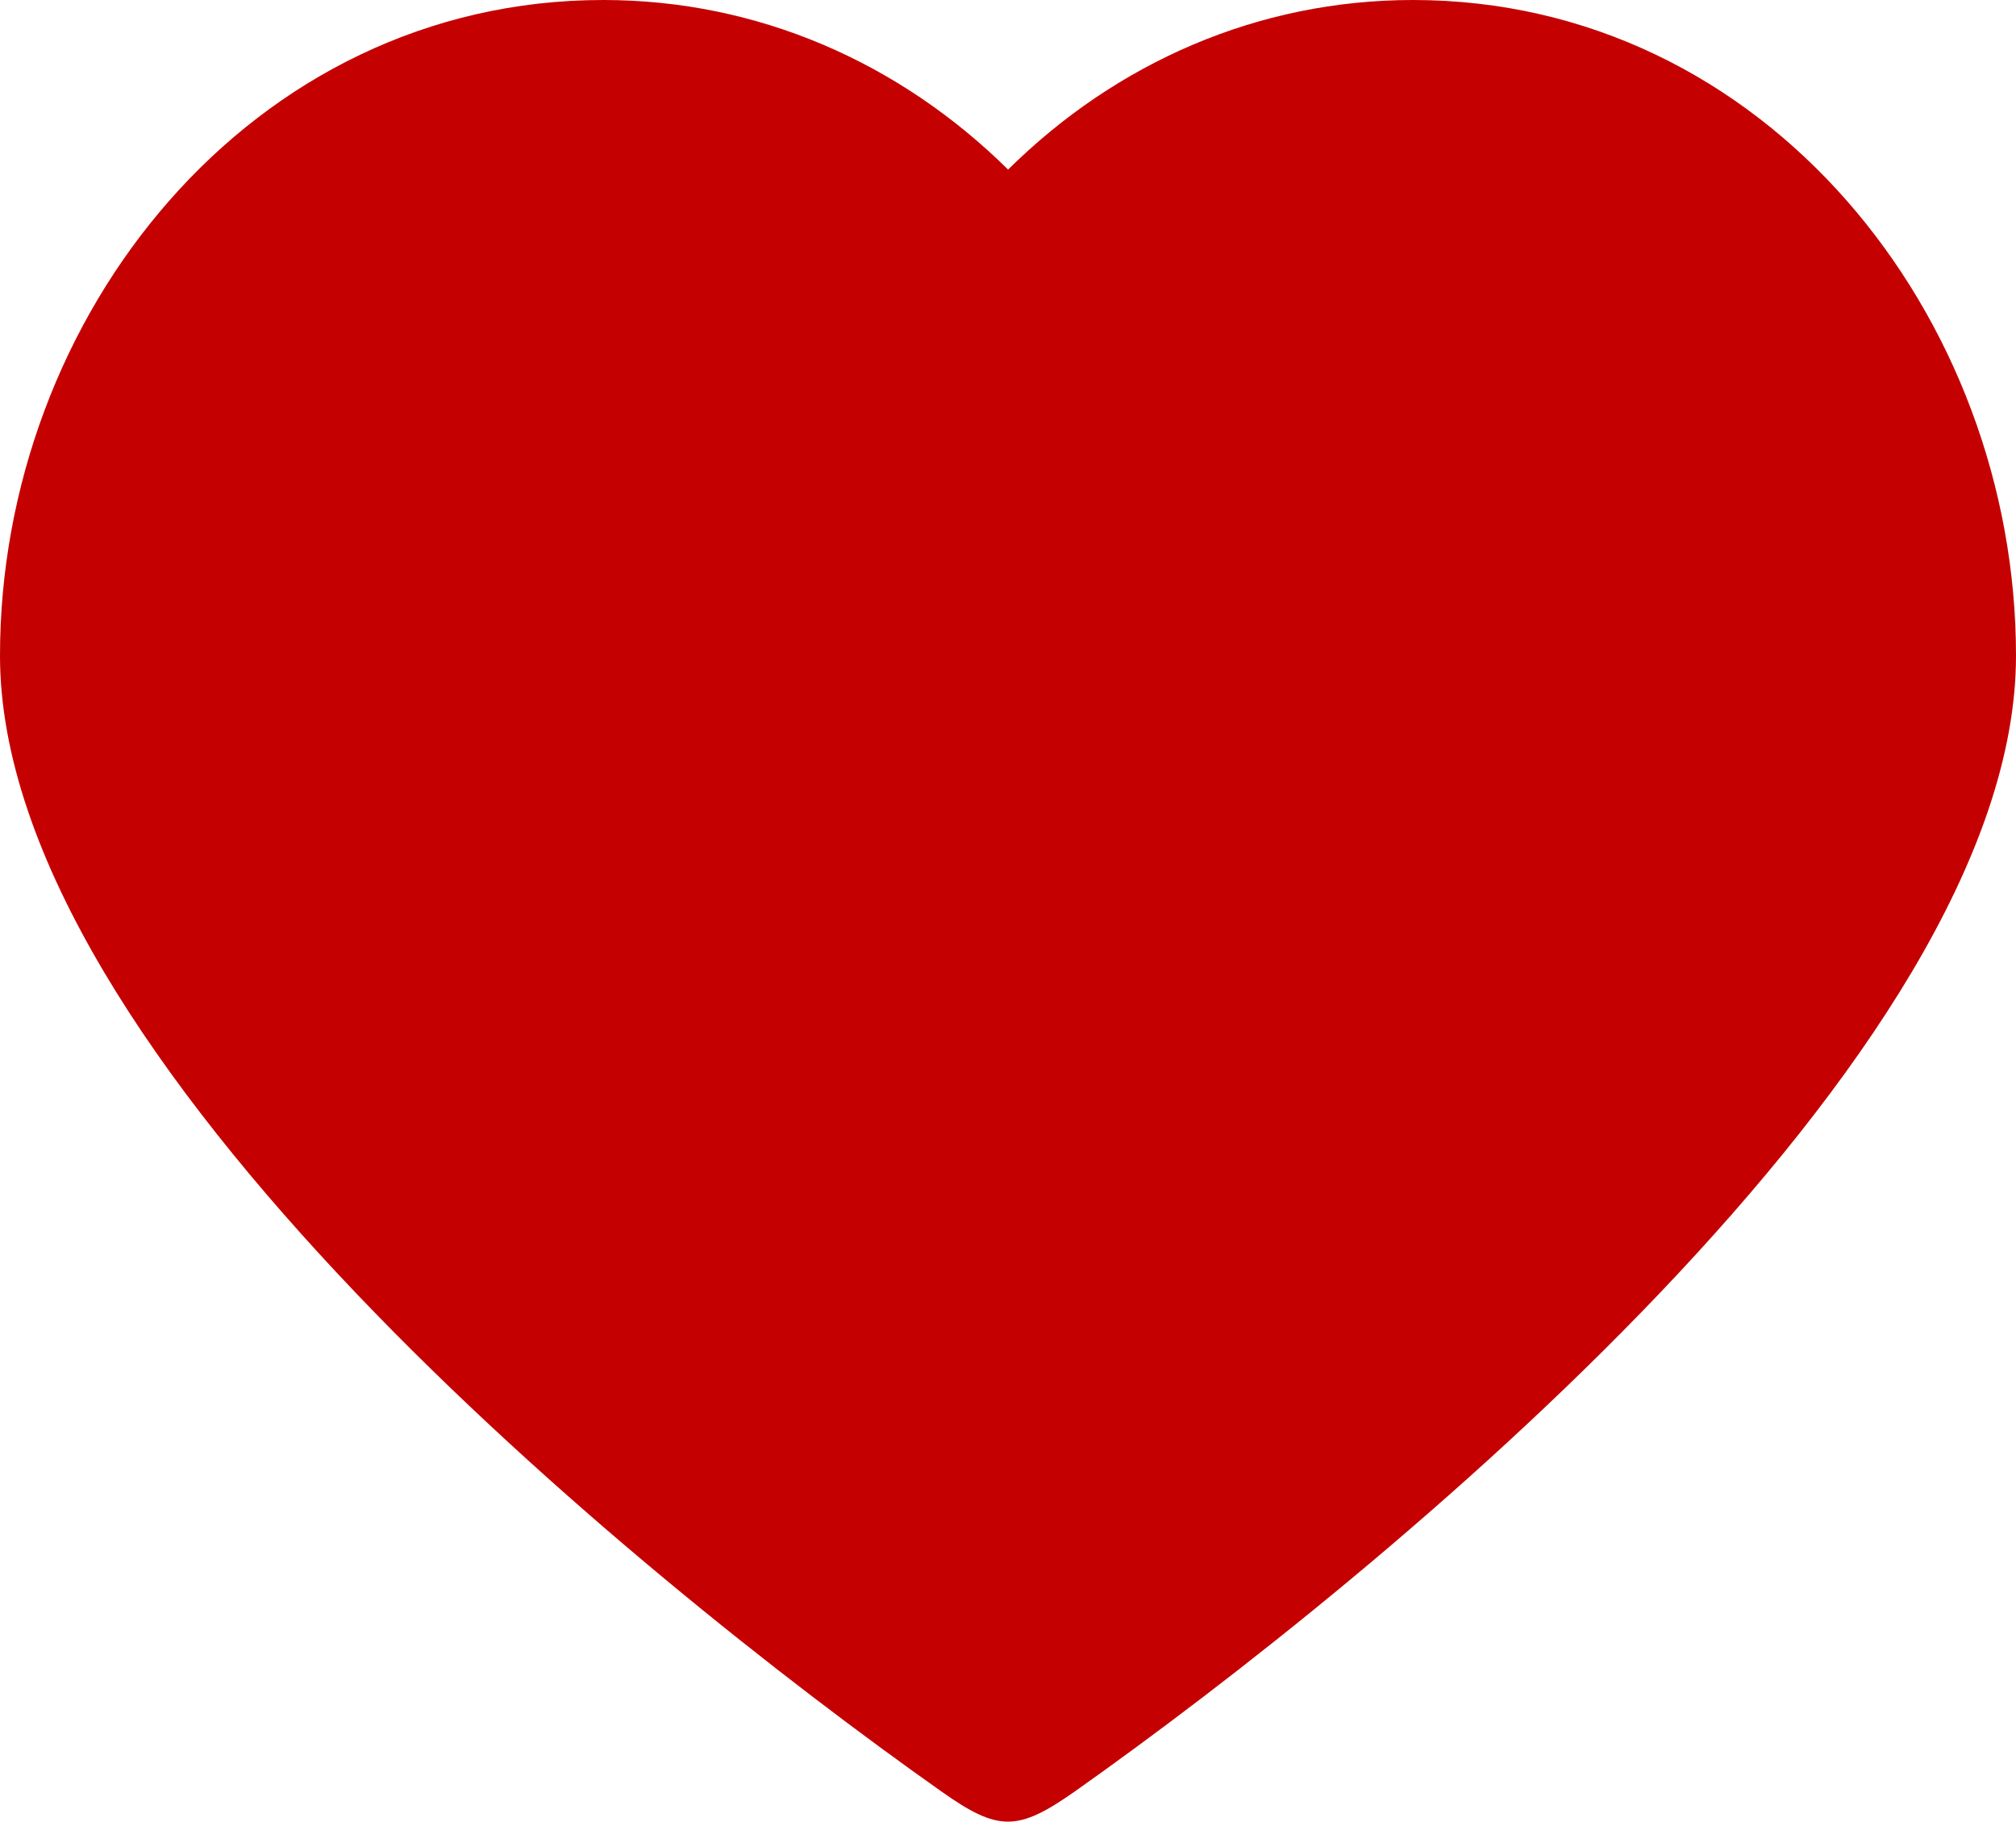 <?xml version="1.0" encoding="utf-8"?>
<!-- Generator: Adobe Illustrator 21.1.0, SVG Export Plug-In . SVG Version: 6.00 Build 0)  -->
<svg version="1.1" id="Слой_1" xmlns="http://www.w3.org/2000/svg" xmlns:xlink="http://www.w3.org/1999/xlink" x="0px" y="0px"
	 viewBox="0 0 10.333 9.336" style="enable-background:new 0 0 10.333 9.336;" xml:space="preserve">
<style type="text/css">
	.st0{fill:#C50000;}
</style>
<g id="heart">
	<path class="st0" d="M5.167,0.869C5.722,0.32,6.449,0,7.242,0c1.807,0,3.091,1.621,3.091,3.36c0,2.053-3.256,4.712-4.822,5.819
		c-0.296,0.208-0.394,0.208-0.688,0C3.254,8.071,0,5.416,0,3.36C0,1.621,1.284,0,3.092,0C3.884,0,4.611,0.32,5.167,0.869
		L5.167,0.869z"/>
</g>
</svg>
